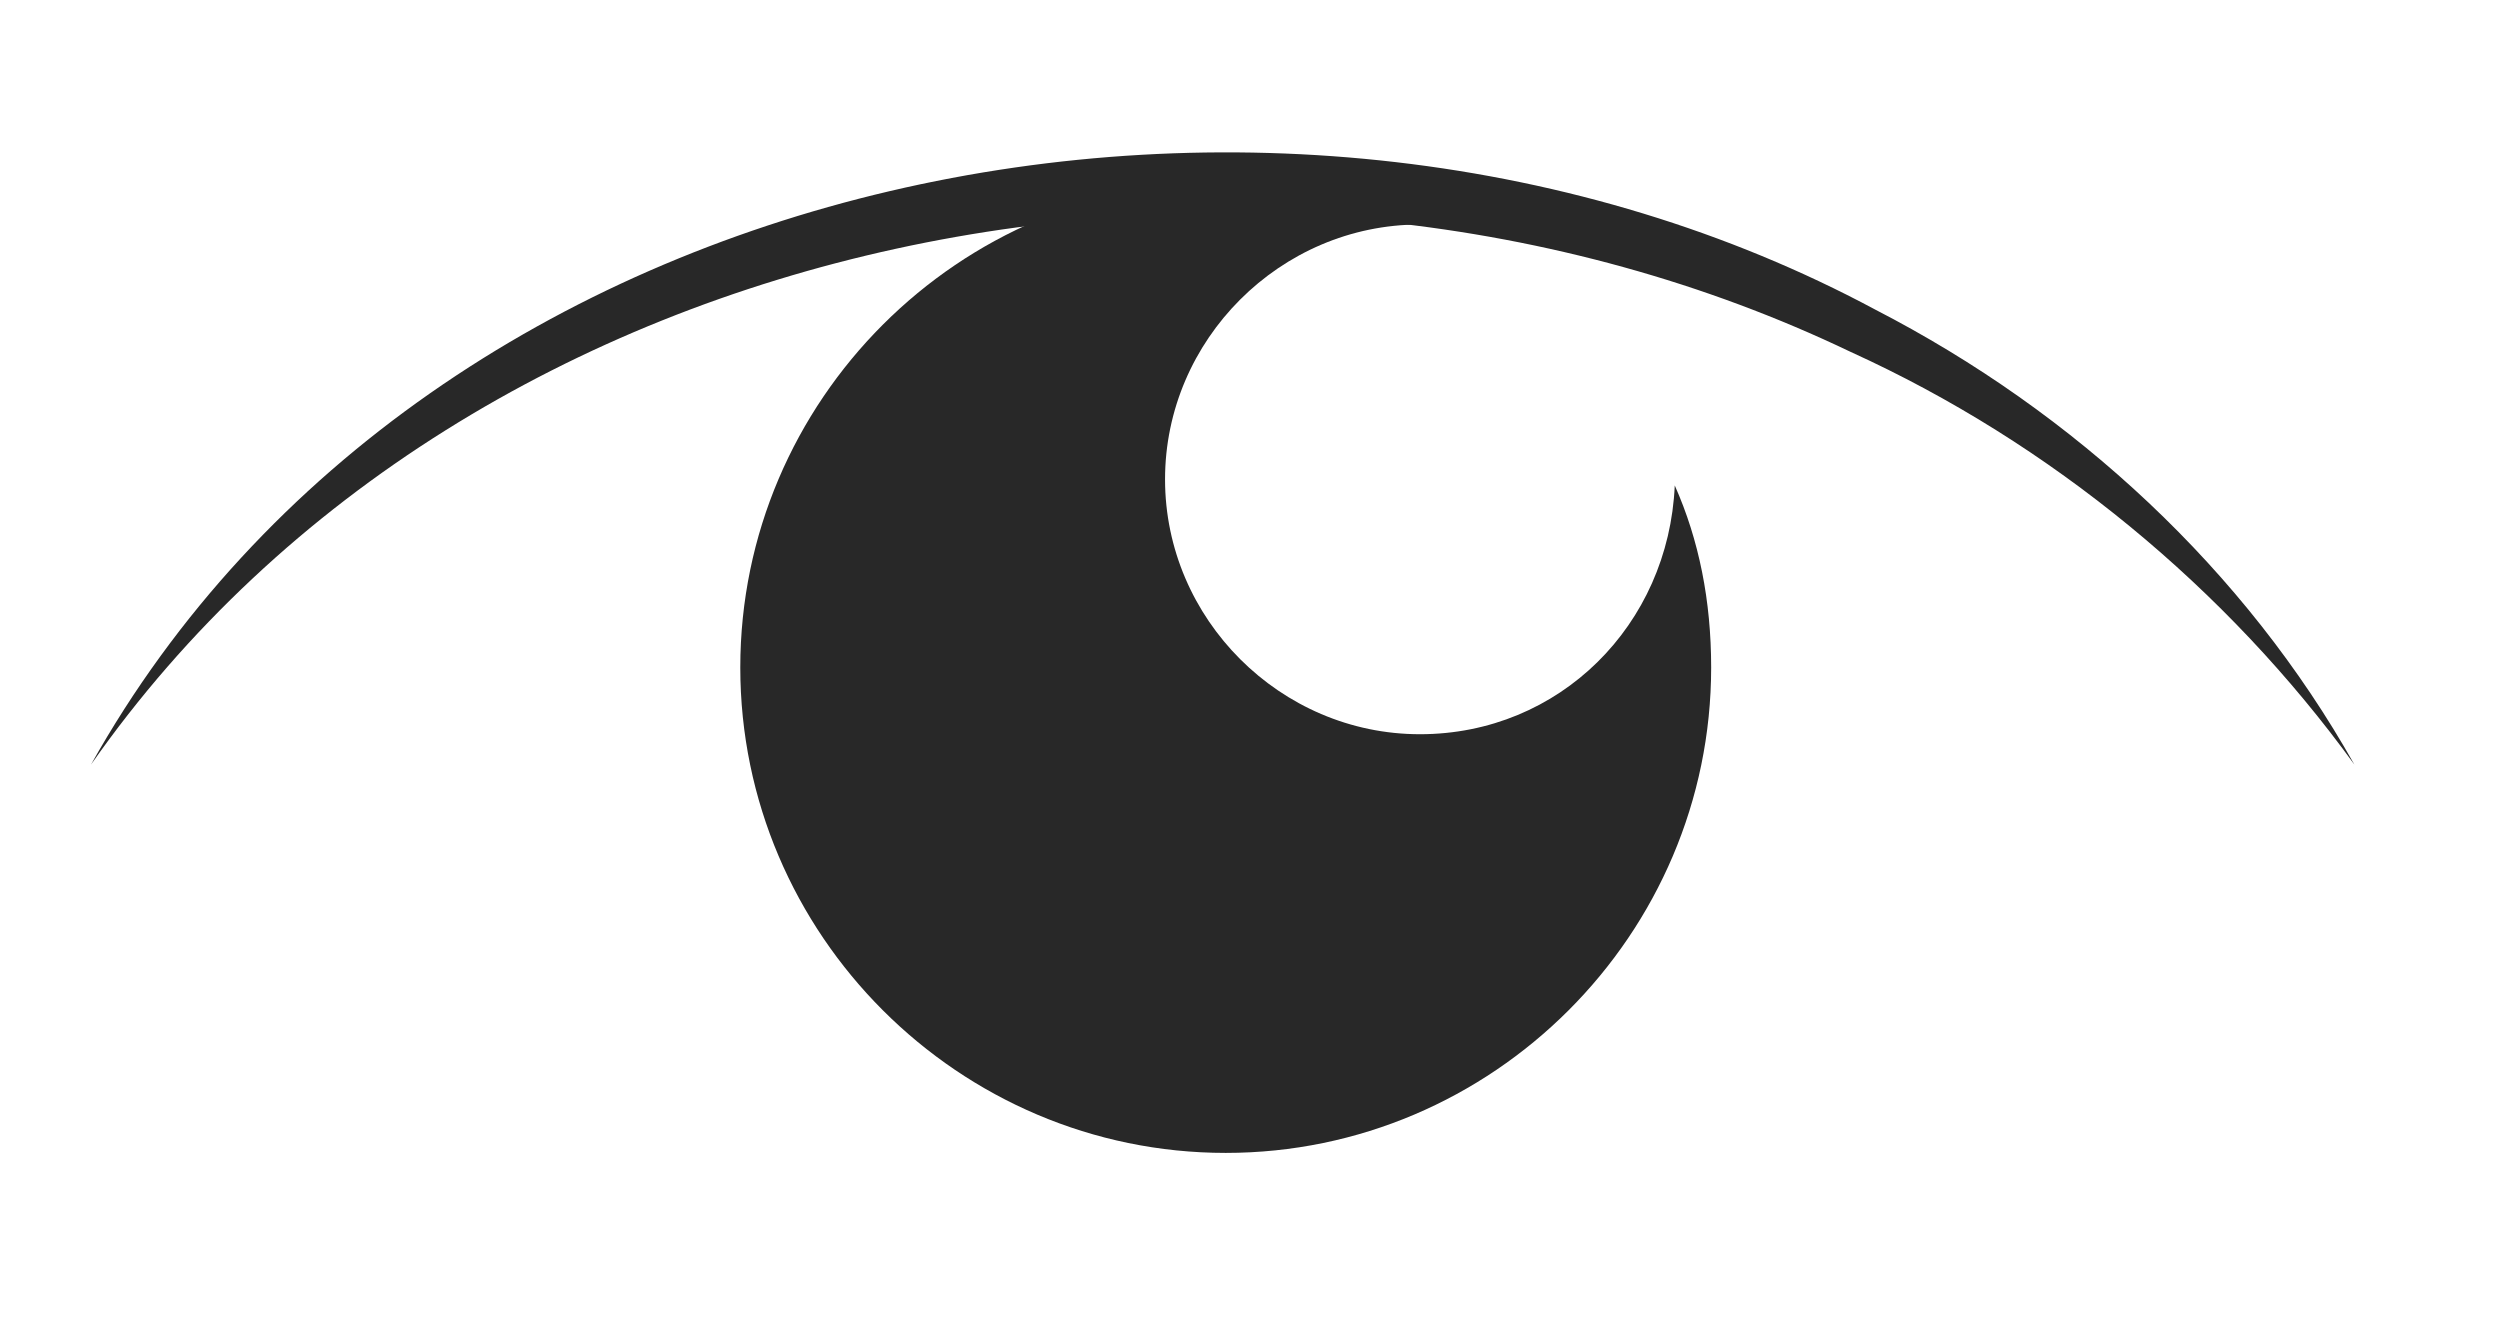 <?xml version="1.0" encoding="utf-8"?>
<!-- Generator: Adobe Illustrator 28.3.0, SVG Export Plug-In . SVG Version: 6.00 Build 0)  -->
<svg version="1.1" id="Layer_1" xmlns="http://www.w3.org/2000/svg" xmlns:xlink="http://www.w3.org/1999/xlink" x="0px" y="0px"
	 viewBox="0 0 41.2 22" style="enable-background:new 0 0 41.2 22;" xml:space="preserve">
<style type="text/css">
	.st0{fill:#282828;}
</style>
<g>
	<path class="st0" d="M27.6,8c-0.1,2.3-1.9,4.1-4.2,4.1s-4.2-1.9-4.2-4.2s1.9-4.2,4.2-4.2c-1-0.4-2-0.7-3.2-0.7c-4.4,0-8,3.6-8,8
		s3.6,8,8,8s8-3.6,8-8C28.2,9.9,28,8.9,27.6,8z"/>
</g>
<path class="st0" d="M1.5,12.6c5.6-10,19.7-12.7,29.4-7.5c3.3,1.7,6.1,4.3,7.9,7.5c-2.1-2.9-5-5.3-8.3-6.8
	C20.9,1.2,7.8,3.6,1.5,12.6L1.5,12.6z"/>
</svg>
